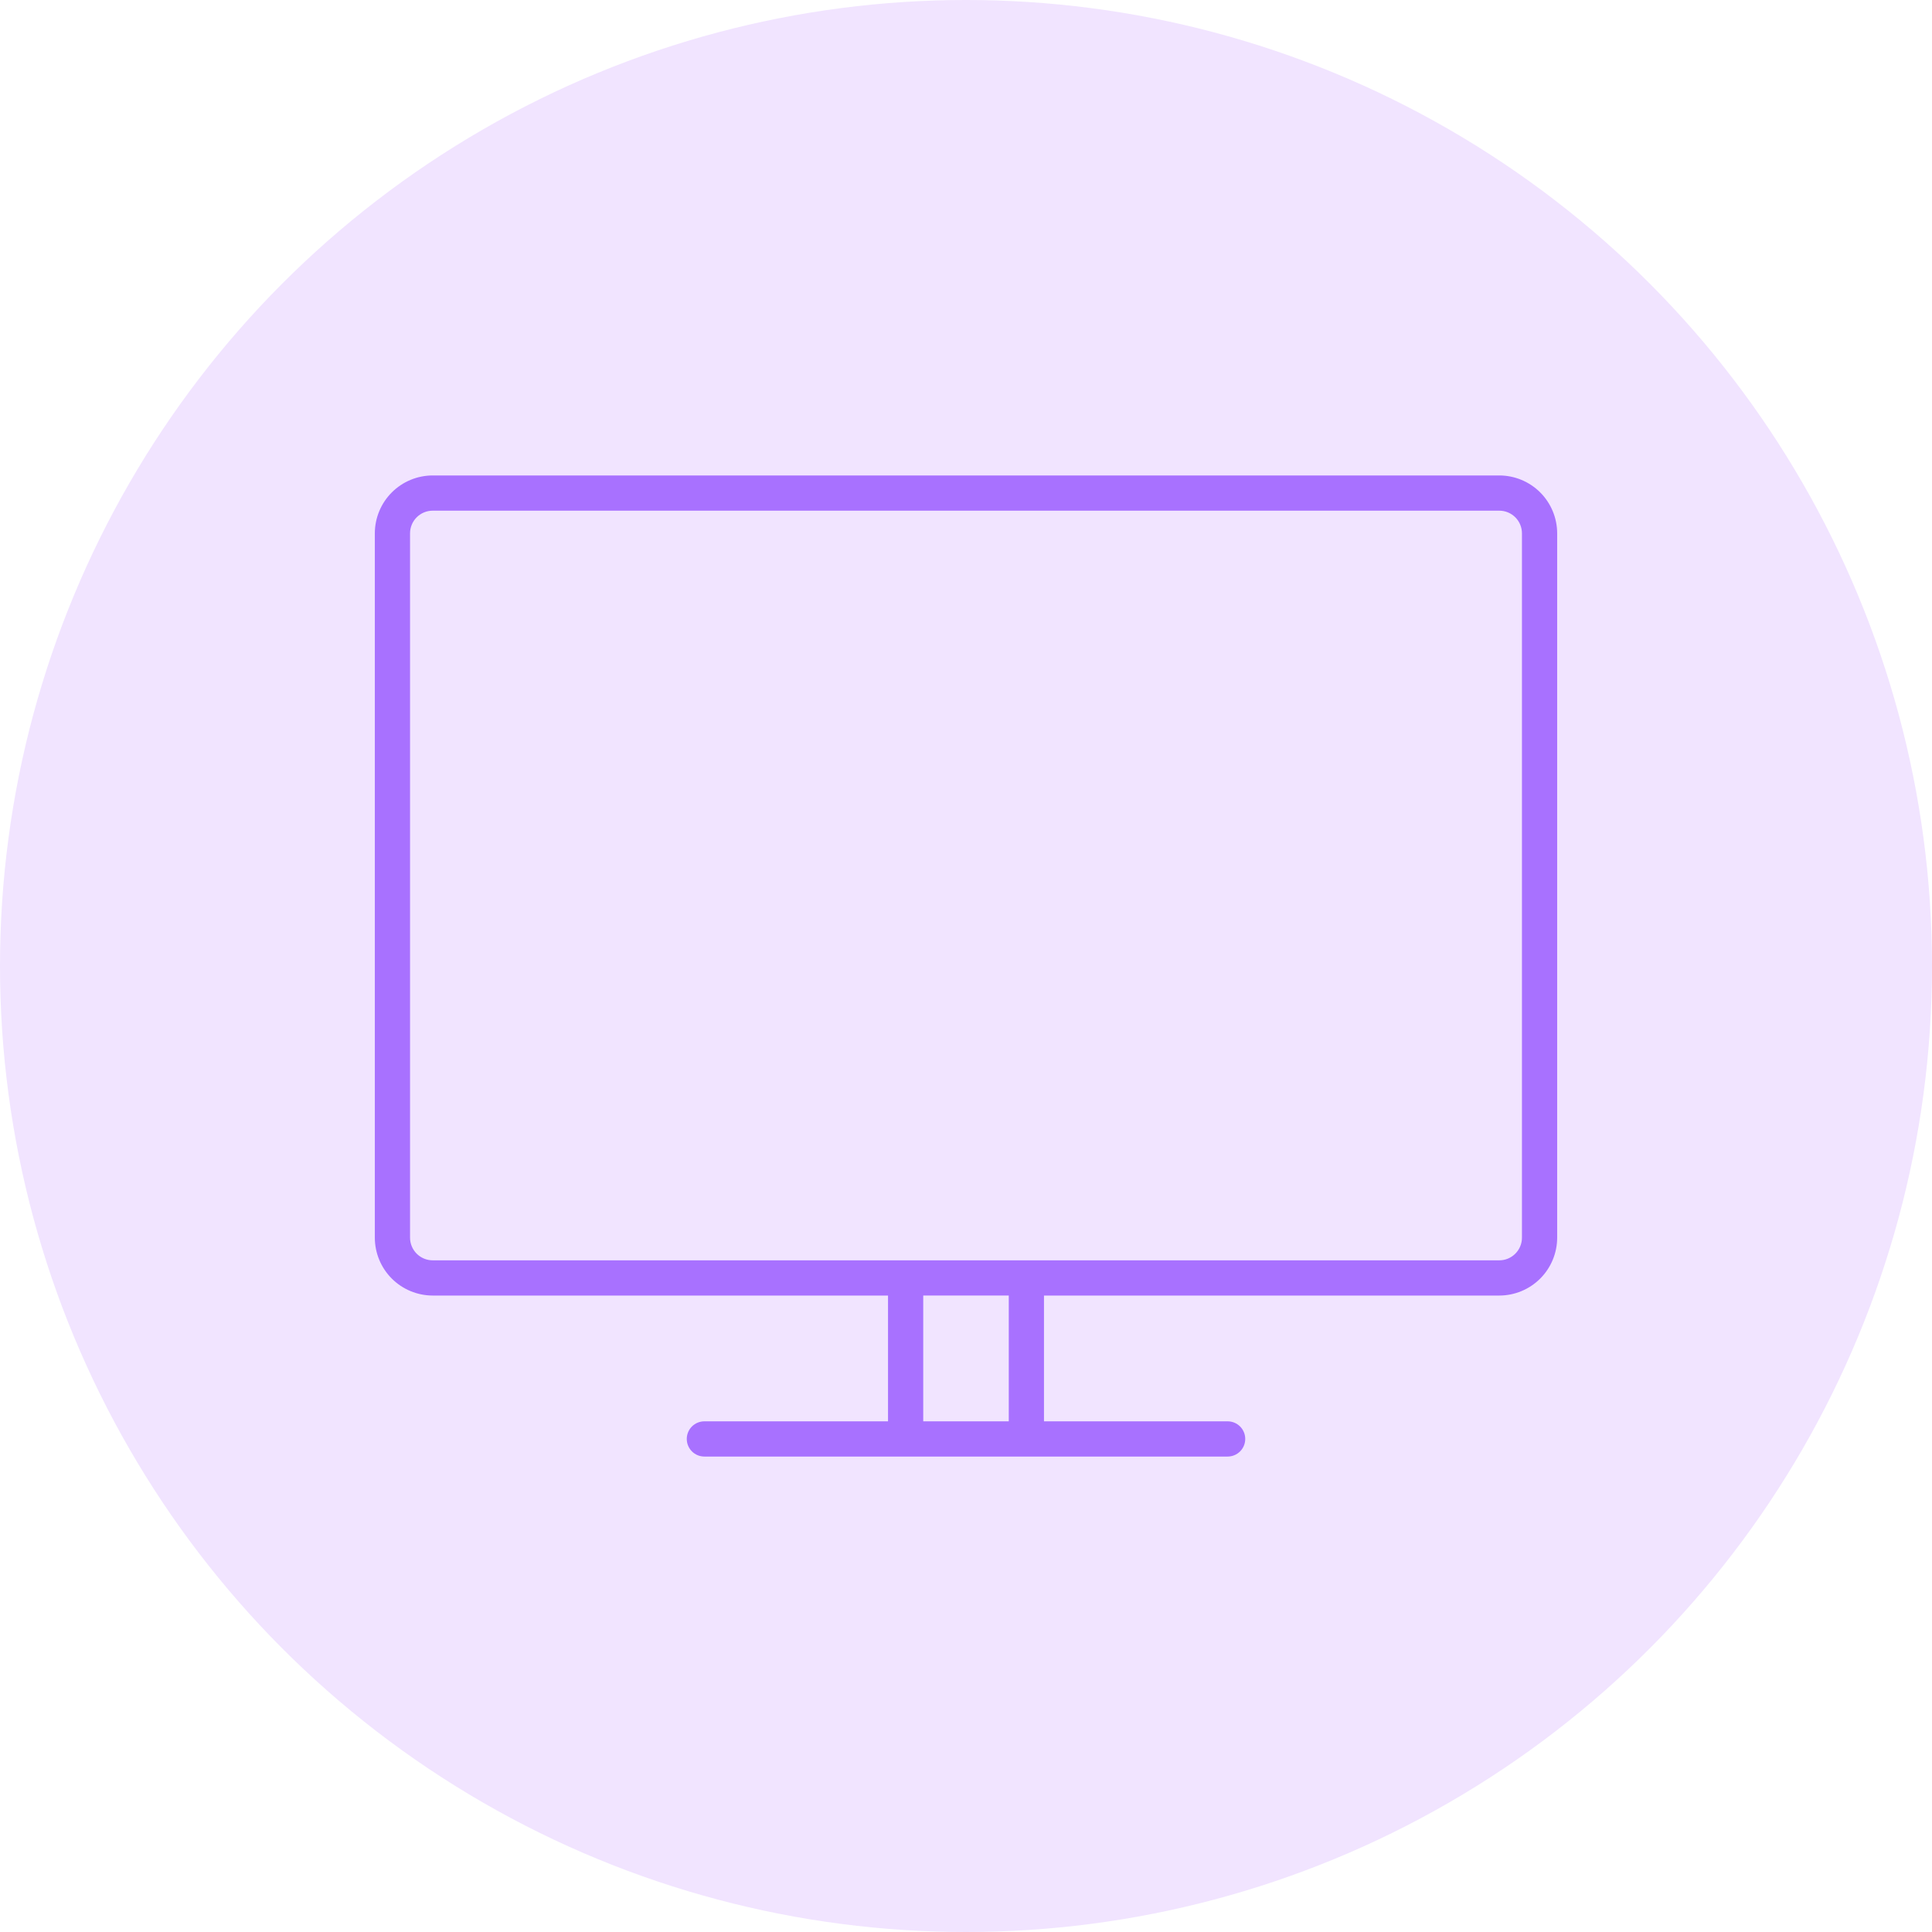 <svg fill="none" height="96" viewBox="0 0 96 96" width="96" xmlns="http://www.w3.org/2000/svg"><circle cx="48" cy="48" fill="#f1e4ff" r="48"/><path d="m74.5 23.625h-53c-.762.001-1.493.304-2.032.843s-.842 1.27-.843 2.032v35c.001.762.304 1.493.843 2.032s1.27.842 2.032.843h22.625v6.25h-9.125c-.232 0-.455.092-.619.256s-.256.387-.256.619.092.455.256.619.387.256.619.256h26c.232 0 .455-.092.619-.256s.256-.387.256-.619-.092-.455-.256-.619-.387-.256-.619-.256h-9.125v-6.25h22.625c.762-.001 1.493-.304 2.032-.843s.842-1.27.843-2.032v-35c-.001-.762-.304-1.493-.843-2.032s-1.27-.842-2.032-.843zm-24.375 47h-4.25v-6.25h4.25zm25.5-9.125c-0.0.298-.119.584-.33.795-.211.211-.497.33-.795.33h-53c-.298-0-.584-.119-.795-.33-.211-.211-.33-.497-.33-.795v-35c0-.298.119-.584.33-.795.211-.211.497-.33.795-.33h53c.298 0.0.584.119.795.33.211.211.33.497.33.795z" fill="#a871ff"/></svg>